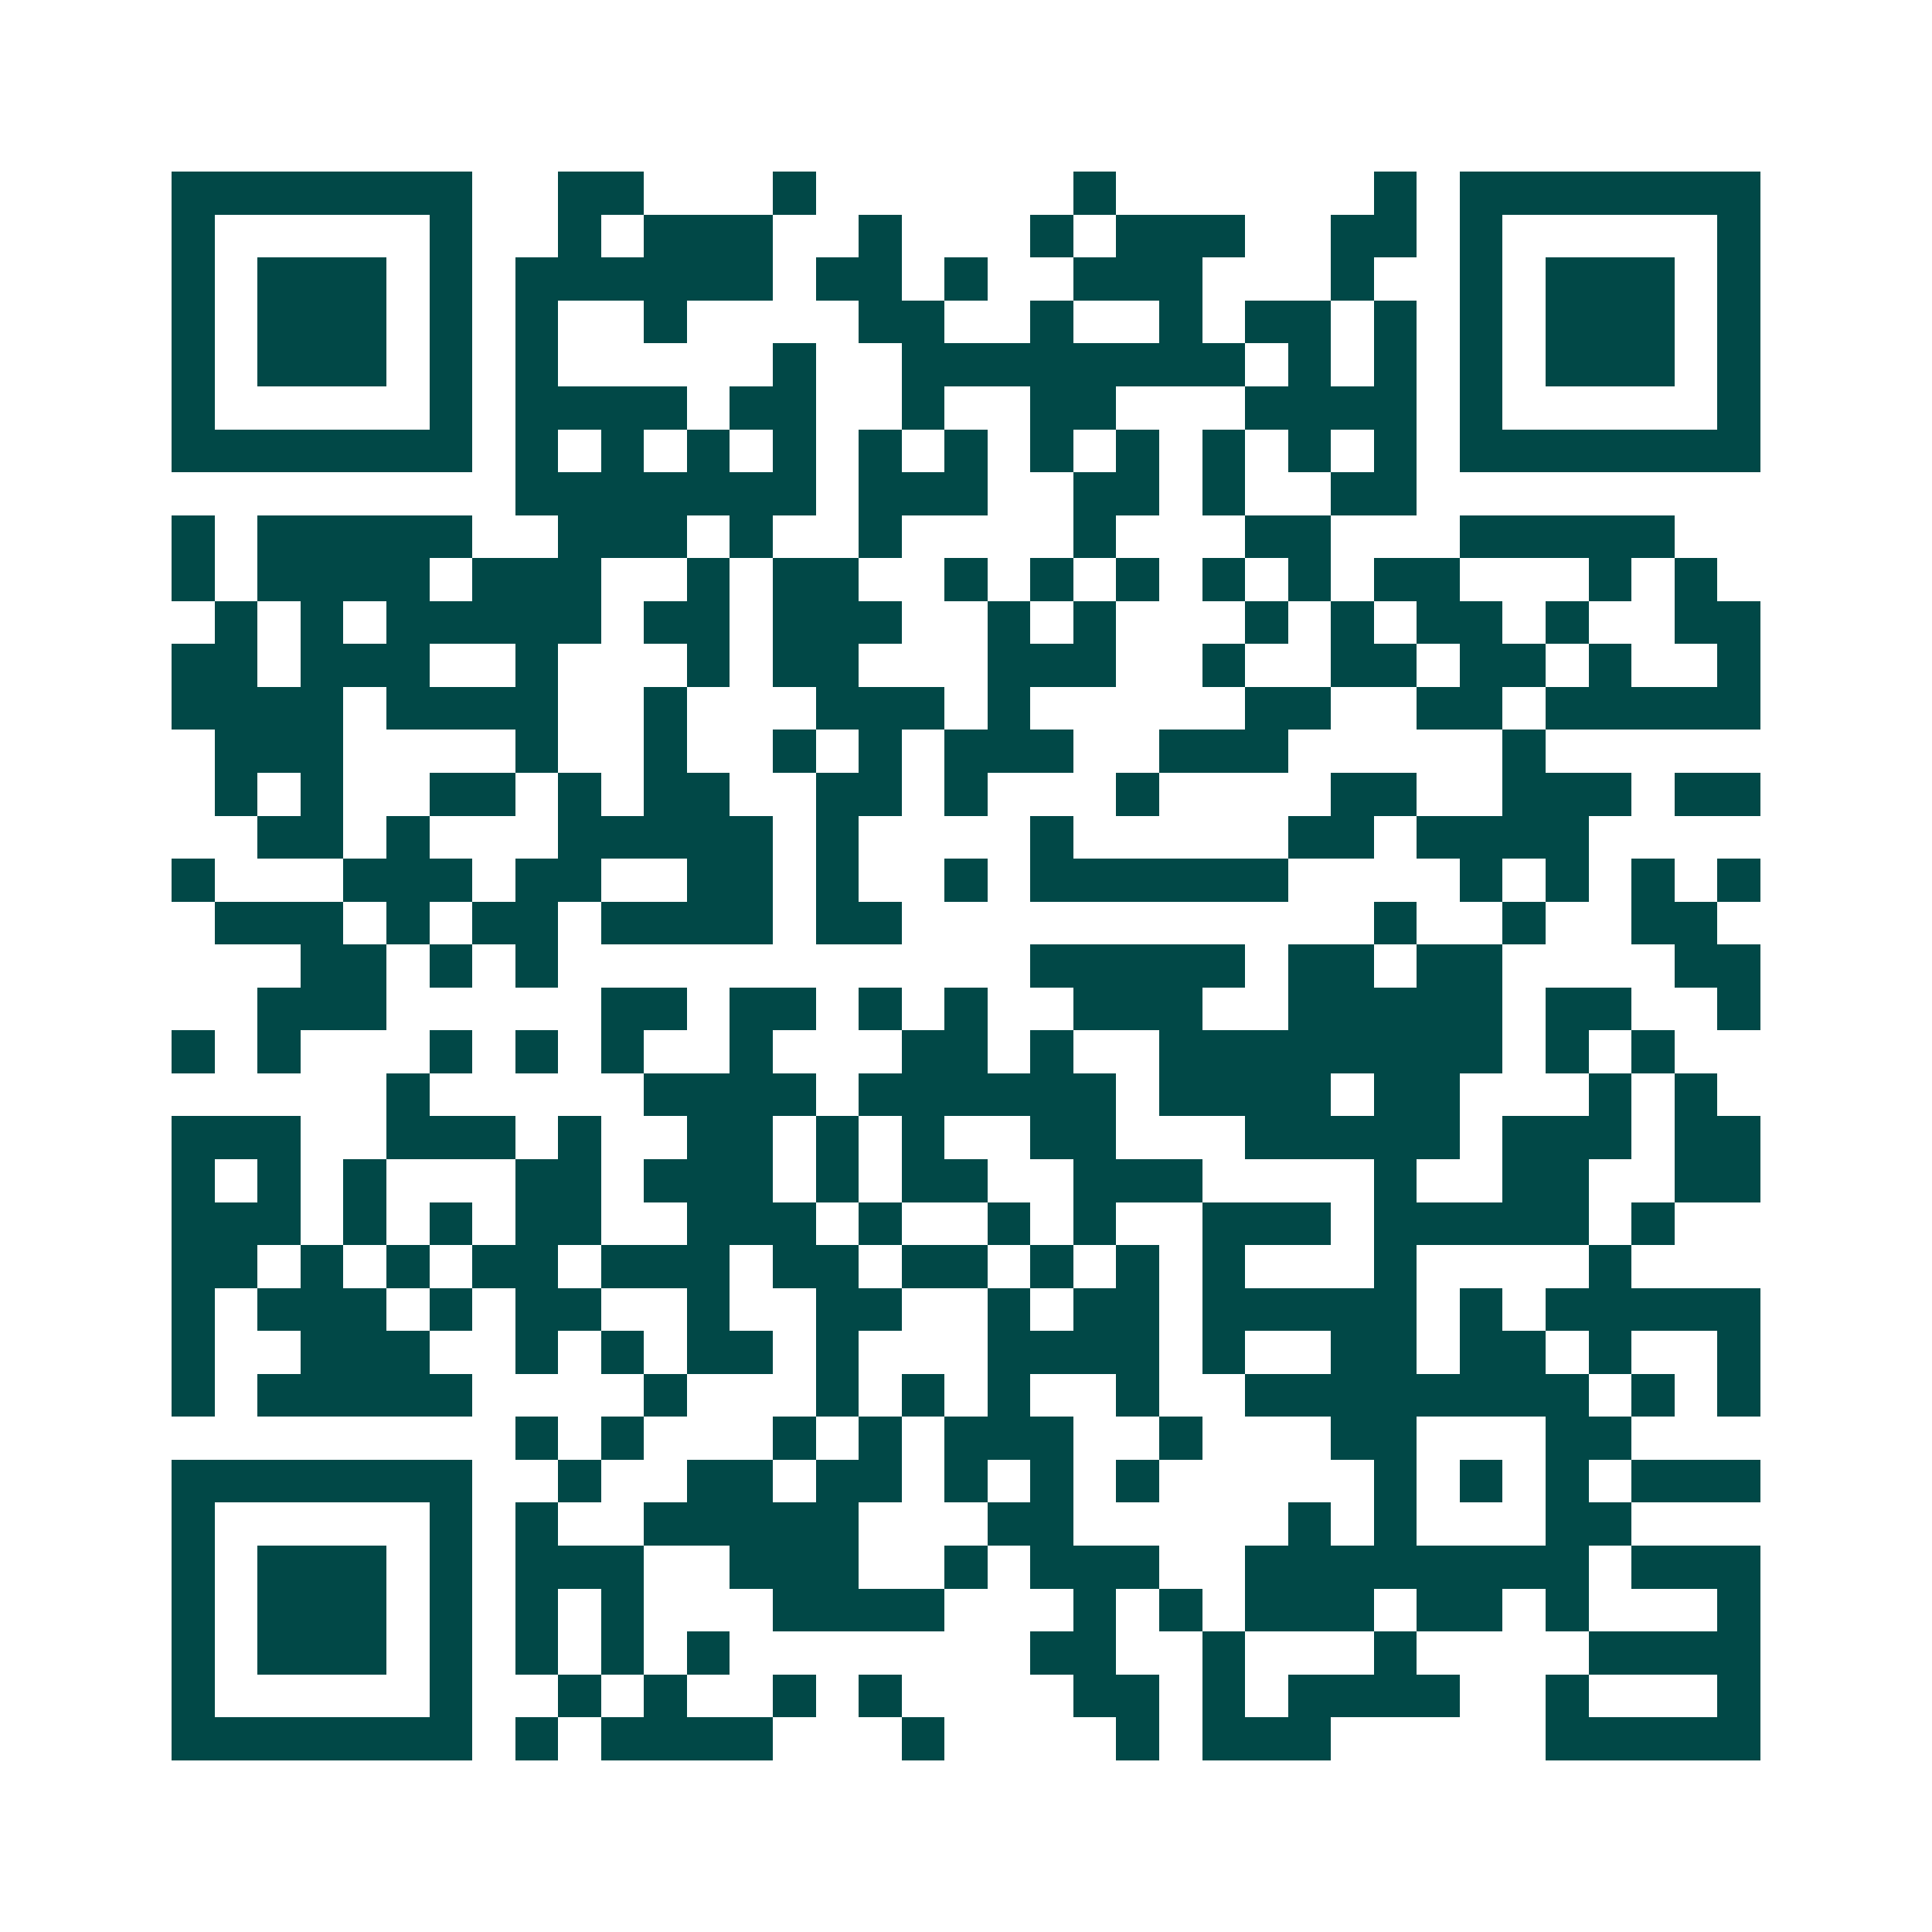 <svg xmlns="http://www.w3.org/2000/svg" width="200" height="200" viewBox="0 0 45 45" shape-rendering="crispEdges"><path fill="#ffffff" d="M0 0h45v45H0z"/><path stroke="#014847" d="M4 4.5h7m2 0h2m3 0h1m6 0h1m6 0h1m1 0h7M4 5.5h1m5 0h1m2 0h1m1 0h3m2 0h1m3 0h1m1 0h3m2 0h2m1 0h1m5 0h1M4 6.5h1m1 0h3m1 0h1m1 0h6m1 0h2m1 0h1m2 0h3m3 0h1m2 0h1m1 0h3m1 0h1M4 7.5h1m1 0h3m1 0h1m1 0h1m2 0h1m4 0h2m2 0h1m2 0h1m1 0h2m1 0h1m1 0h1m1 0h3m1 0h1M4 8.5h1m1 0h3m1 0h1m1 0h1m5 0h1m2 0h8m1 0h1m1 0h1m1 0h1m1 0h3m1 0h1M4 9.5h1m5 0h1m1 0h4m1 0h2m2 0h1m2 0h2m3 0h4m1 0h1m5 0h1M4 10.5h7m1 0h1m1 0h1m1 0h1m1 0h1m1 0h1m1 0h1m1 0h1m1 0h1m1 0h1m1 0h1m1 0h1m1 0h7M12 11.5h7m1 0h3m2 0h2m1 0h1m2 0h2M4 12.5h1m1 0h5m2 0h3m1 0h1m2 0h1m4 0h1m3 0h2m3 0h5M4 13.5h1m1 0h4m1 0h3m2 0h1m1 0h2m2 0h1m1 0h1m1 0h1m1 0h1m1 0h1m1 0h2m3 0h1m1 0h1M5 14.5h1m1 0h1m1 0h5m1 0h2m1 0h3m2 0h1m1 0h1m3 0h1m1 0h1m1 0h2m1 0h1m2 0h2M4 15.5h2m1 0h3m2 0h1m3 0h1m1 0h2m3 0h3m2 0h1m2 0h2m1 0h2m1 0h1m2 0h1M4 16.5h4m1 0h4m2 0h1m3 0h3m1 0h1m5 0h2m2 0h2m1 0h5M5 17.5h3m4 0h1m2 0h1m2 0h1m1 0h1m1 0h3m2 0h3m5 0h1M5 18.5h1m1 0h1m2 0h2m1 0h1m1 0h2m2 0h2m1 0h1m3 0h1m4 0h2m2 0h3m1 0h2M6 19.5h2m1 0h1m3 0h5m1 0h1m4 0h1m5 0h2m1 0h4M4 20.5h1m3 0h3m1 0h2m2 0h2m1 0h1m2 0h1m1 0h6m4 0h1m1 0h1m1 0h1m1 0h1M5 21.5h3m1 0h1m1 0h2m1 0h4m1 0h2m11 0h1m2 0h1m2 0h2M7 22.5h2m1 0h1m1 0h1m11 0h5m1 0h2m1 0h2m4 0h2M6 23.5h3m5 0h2m1 0h2m1 0h1m1 0h1m2 0h3m2 0h5m1 0h2m2 0h1M4 24.5h1m1 0h1m3 0h1m1 0h1m1 0h1m2 0h1m3 0h2m1 0h1m2 0h8m1 0h1m1 0h1M9 25.5h1m5 0h4m1 0h6m1 0h4m1 0h2m3 0h1m1 0h1M4 26.5h3m2 0h3m1 0h1m2 0h2m1 0h1m1 0h1m2 0h2m3 0h5m1 0h3m1 0h2M4 27.5h1m1 0h1m1 0h1m3 0h2m1 0h3m1 0h1m1 0h2m2 0h3m4 0h1m2 0h2m2 0h2M4 28.5h3m1 0h1m1 0h1m1 0h2m2 0h3m1 0h1m2 0h1m1 0h1m2 0h3m1 0h5m1 0h1M4 29.5h2m1 0h1m1 0h1m1 0h2m1 0h3m1 0h2m1 0h2m1 0h1m1 0h1m1 0h1m3 0h1m4 0h1M4 30.5h1m1 0h3m1 0h1m1 0h2m2 0h1m2 0h2m2 0h1m1 0h2m1 0h5m1 0h1m1 0h5M4 31.5h1m2 0h3m2 0h1m1 0h1m1 0h2m1 0h1m3 0h4m1 0h1m2 0h2m1 0h2m1 0h1m2 0h1M4 32.5h1m1 0h5m4 0h1m3 0h1m1 0h1m1 0h1m2 0h1m2 0h8m1 0h1m1 0h1M12 33.5h1m1 0h1m3 0h1m1 0h1m1 0h3m2 0h1m3 0h2m3 0h2M4 34.5h7m2 0h1m2 0h2m1 0h2m1 0h1m1 0h1m1 0h1m5 0h1m1 0h1m1 0h1m1 0h3M4 35.5h1m5 0h1m1 0h1m2 0h5m3 0h2m5 0h1m1 0h1m3 0h2M4 36.5h1m1 0h3m1 0h1m1 0h3m2 0h3m2 0h1m1 0h3m2 0h8m1 0h3M4 37.5h1m1 0h3m1 0h1m1 0h1m1 0h1m3 0h4m3 0h1m1 0h1m1 0h3m1 0h2m1 0h1m3 0h1M4 38.5h1m1 0h3m1 0h1m1 0h1m1 0h1m1 0h1m7 0h2m2 0h1m3 0h1m4 0h4M4 39.5h1m5 0h1m2 0h1m1 0h1m2 0h1m1 0h1m4 0h2m1 0h1m1 0h4m2 0h1m3 0h1M4 40.5h7m1 0h1m1 0h4m3 0h1m4 0h1m1 0h3m5 0h5"/></svg>
